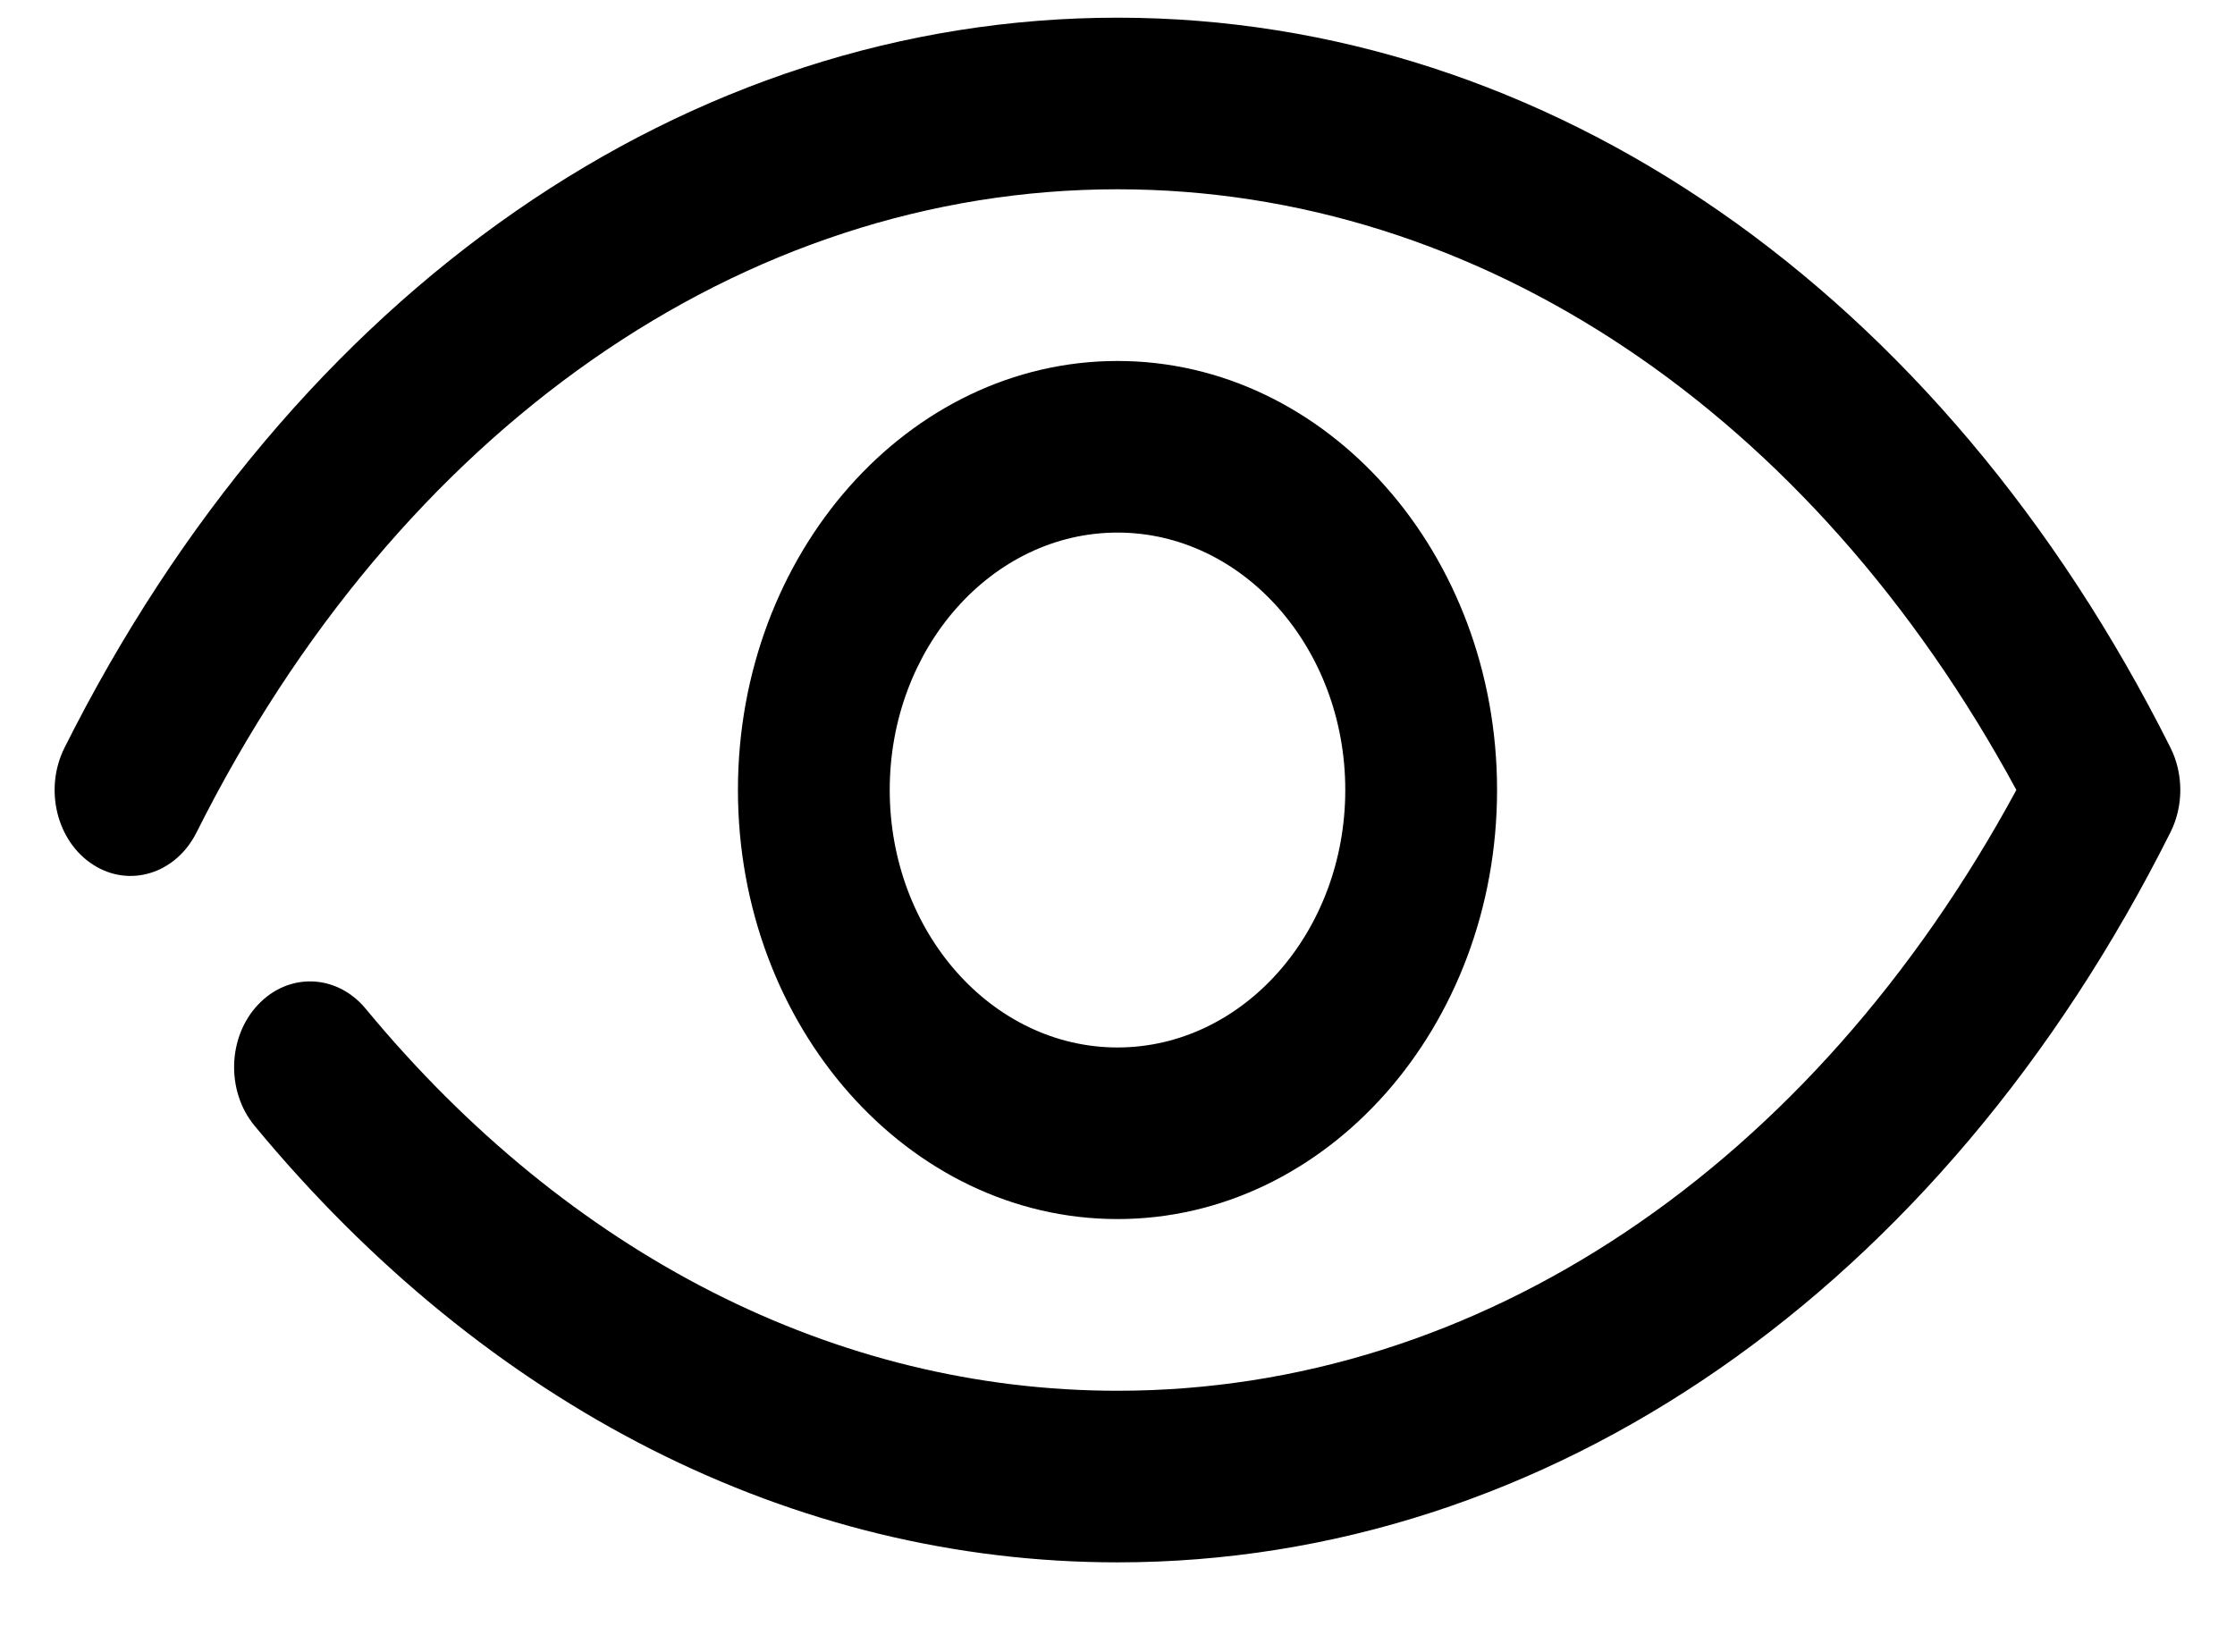 <svg width="23" height="17" viewBox="0 0 23 17" fill="none" xmlns="http://www.w3.org/2000/svg">
<path d="M11.5 16.079C8.168 16.079 5.015 14.483 2.619 11.585C2.325 11.229 2.342 10.67 2.657 10.338C2.973 10.005 3.466 10.024 3.762 10.38C5.858 12.916 8.605 14.313 11.5 14.313C15.221 14.313 18.648 12.012 20.75 8.13C18.648 4.249 15.221 1.948 11.5 1.948C7.642 1.948 4.1 4.422 2.023 8.566C1.811 8.991 1.333 9.141 0.958 8.899C0.583 8.659 0.451 8.12 0.664 7.695C3.021 2.991 7.073 0.182 11.5 0.182C15.928 0.182 19.979 2.991 22.336 7.695C22.471 7.965 22.471 8.296 22.336 8.565C19.979 13.27 15.928 16.079 11.5 16.079Z" fill="currentColor"/>
<path d="M11.5 12.546C9.346 12.546 7.594 10.565 7.594 8.13C7.594 5.696 9.346 3.715 11.5 3.715C13.654 3.715 15.406 5.696 15.406 8.13C15.406 10.565 13.654 12.546 11.5 12.546ZM11.5 5.481C10.208 5.481 9.156 6.67 9.156 8.13C9.156 9.591 10.208 10.78 11.5 10.78C12.792 10.78 13.844 9.591 13.844 8.13C13.844 6.67 12.792 5.481 11.5 5.481Z" fill="currentColor"/>
</svg>

